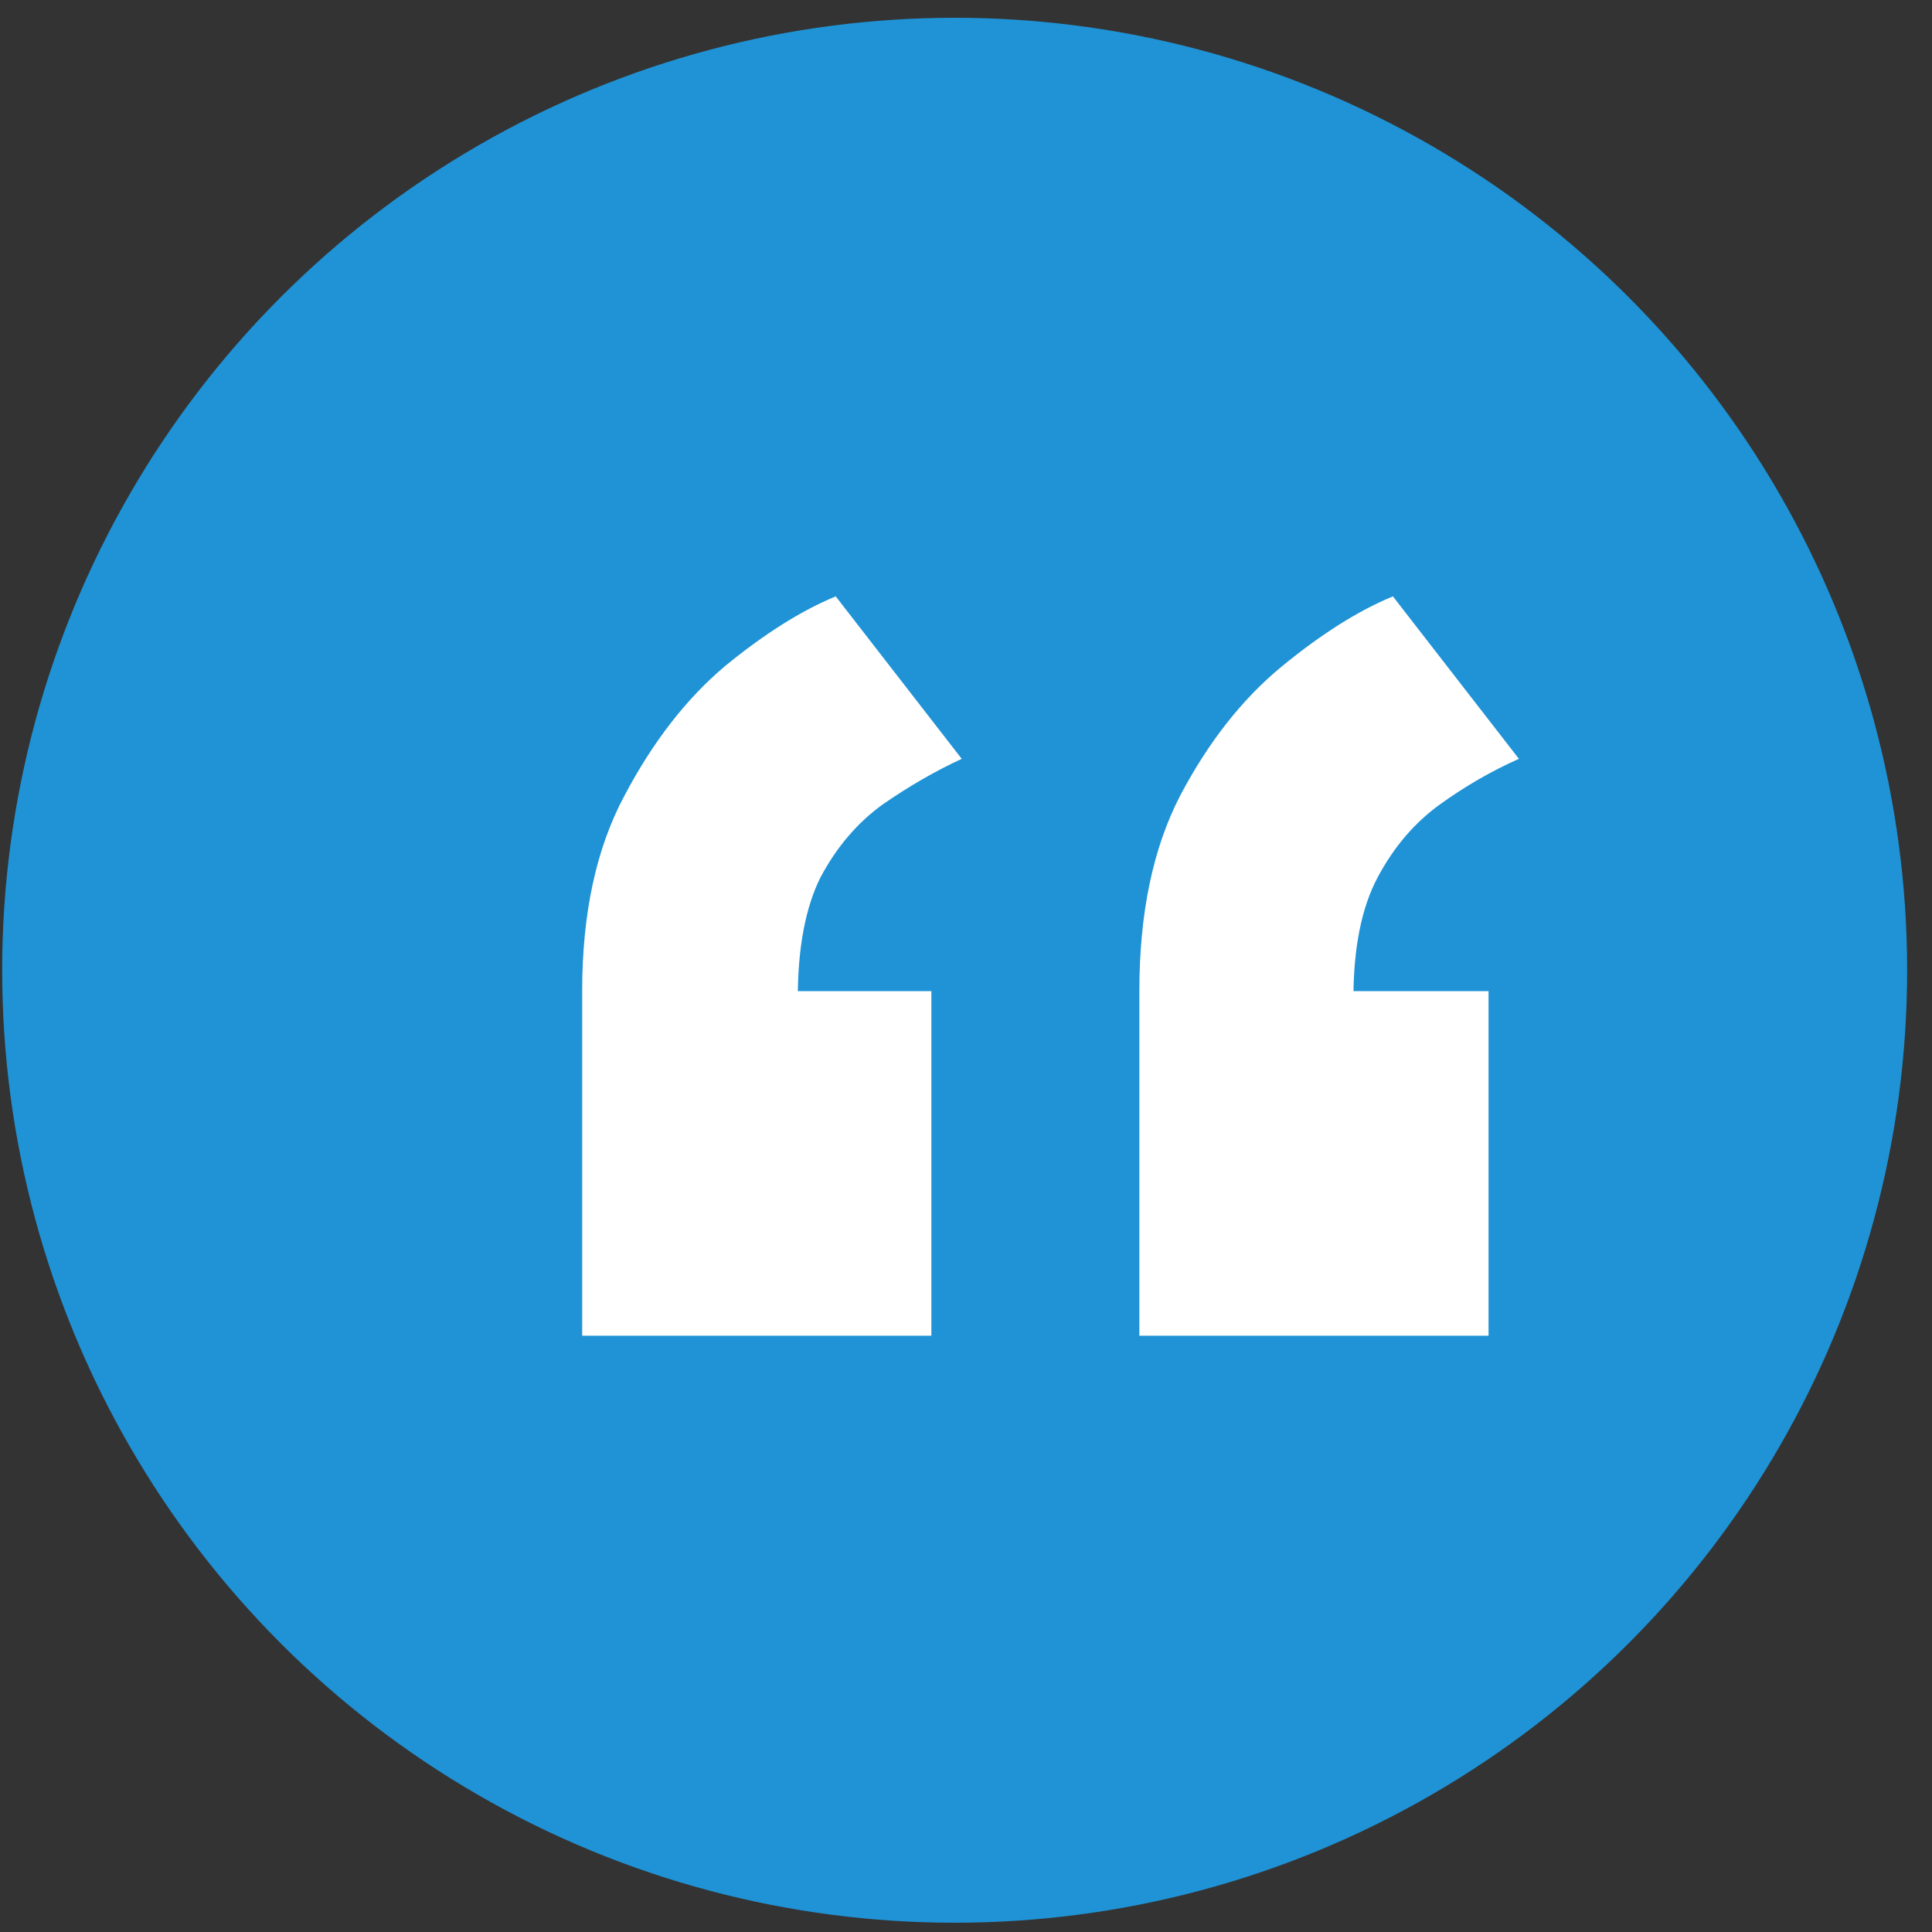 <svg width="70" height="70" fill="none" xmlns="http://www.w3.org/2000/svg"><rect width="100%" height="100%" fill="#333333" stroke="none"/><circle cx="34.589" cy="35.154" r="34.51" fill="#1F93D6"/><path d="M30.28 21.608l4.565 5.886c-.953.44-1.907.99-2.86 1.65-.917.66-1.668 1.54-2.255 2.64-.55 1.1-.825 2.567-.825 4.4l-7.812-.274c0-2.824.514-5.19 1.54-7.096 1.028-1.944 2.238-3.502 3.631-4.676 1.43-1.173 2.769-2.017 4.016-2.53zm3.465 14.302v12.486H21.094V35.91h12.651zm16.723-14.302l4.565 5.886c-.99.44-1.944.99-2.86 1.65-.917.66-1.669 1.54-2.256 2.64-.586 1.1-.88 2.567-.88 4.4l-7.756-.274c0-2.824.495-5.19 1.486-7.096 1.026-1.944 2.255-3.502 3.685-4.676 1.43-1.173 2.769-2.017 4.016-2.53zm3.465 14.302v12.486H41.281V35.91h12.652z" fill="#fff"/></svg>